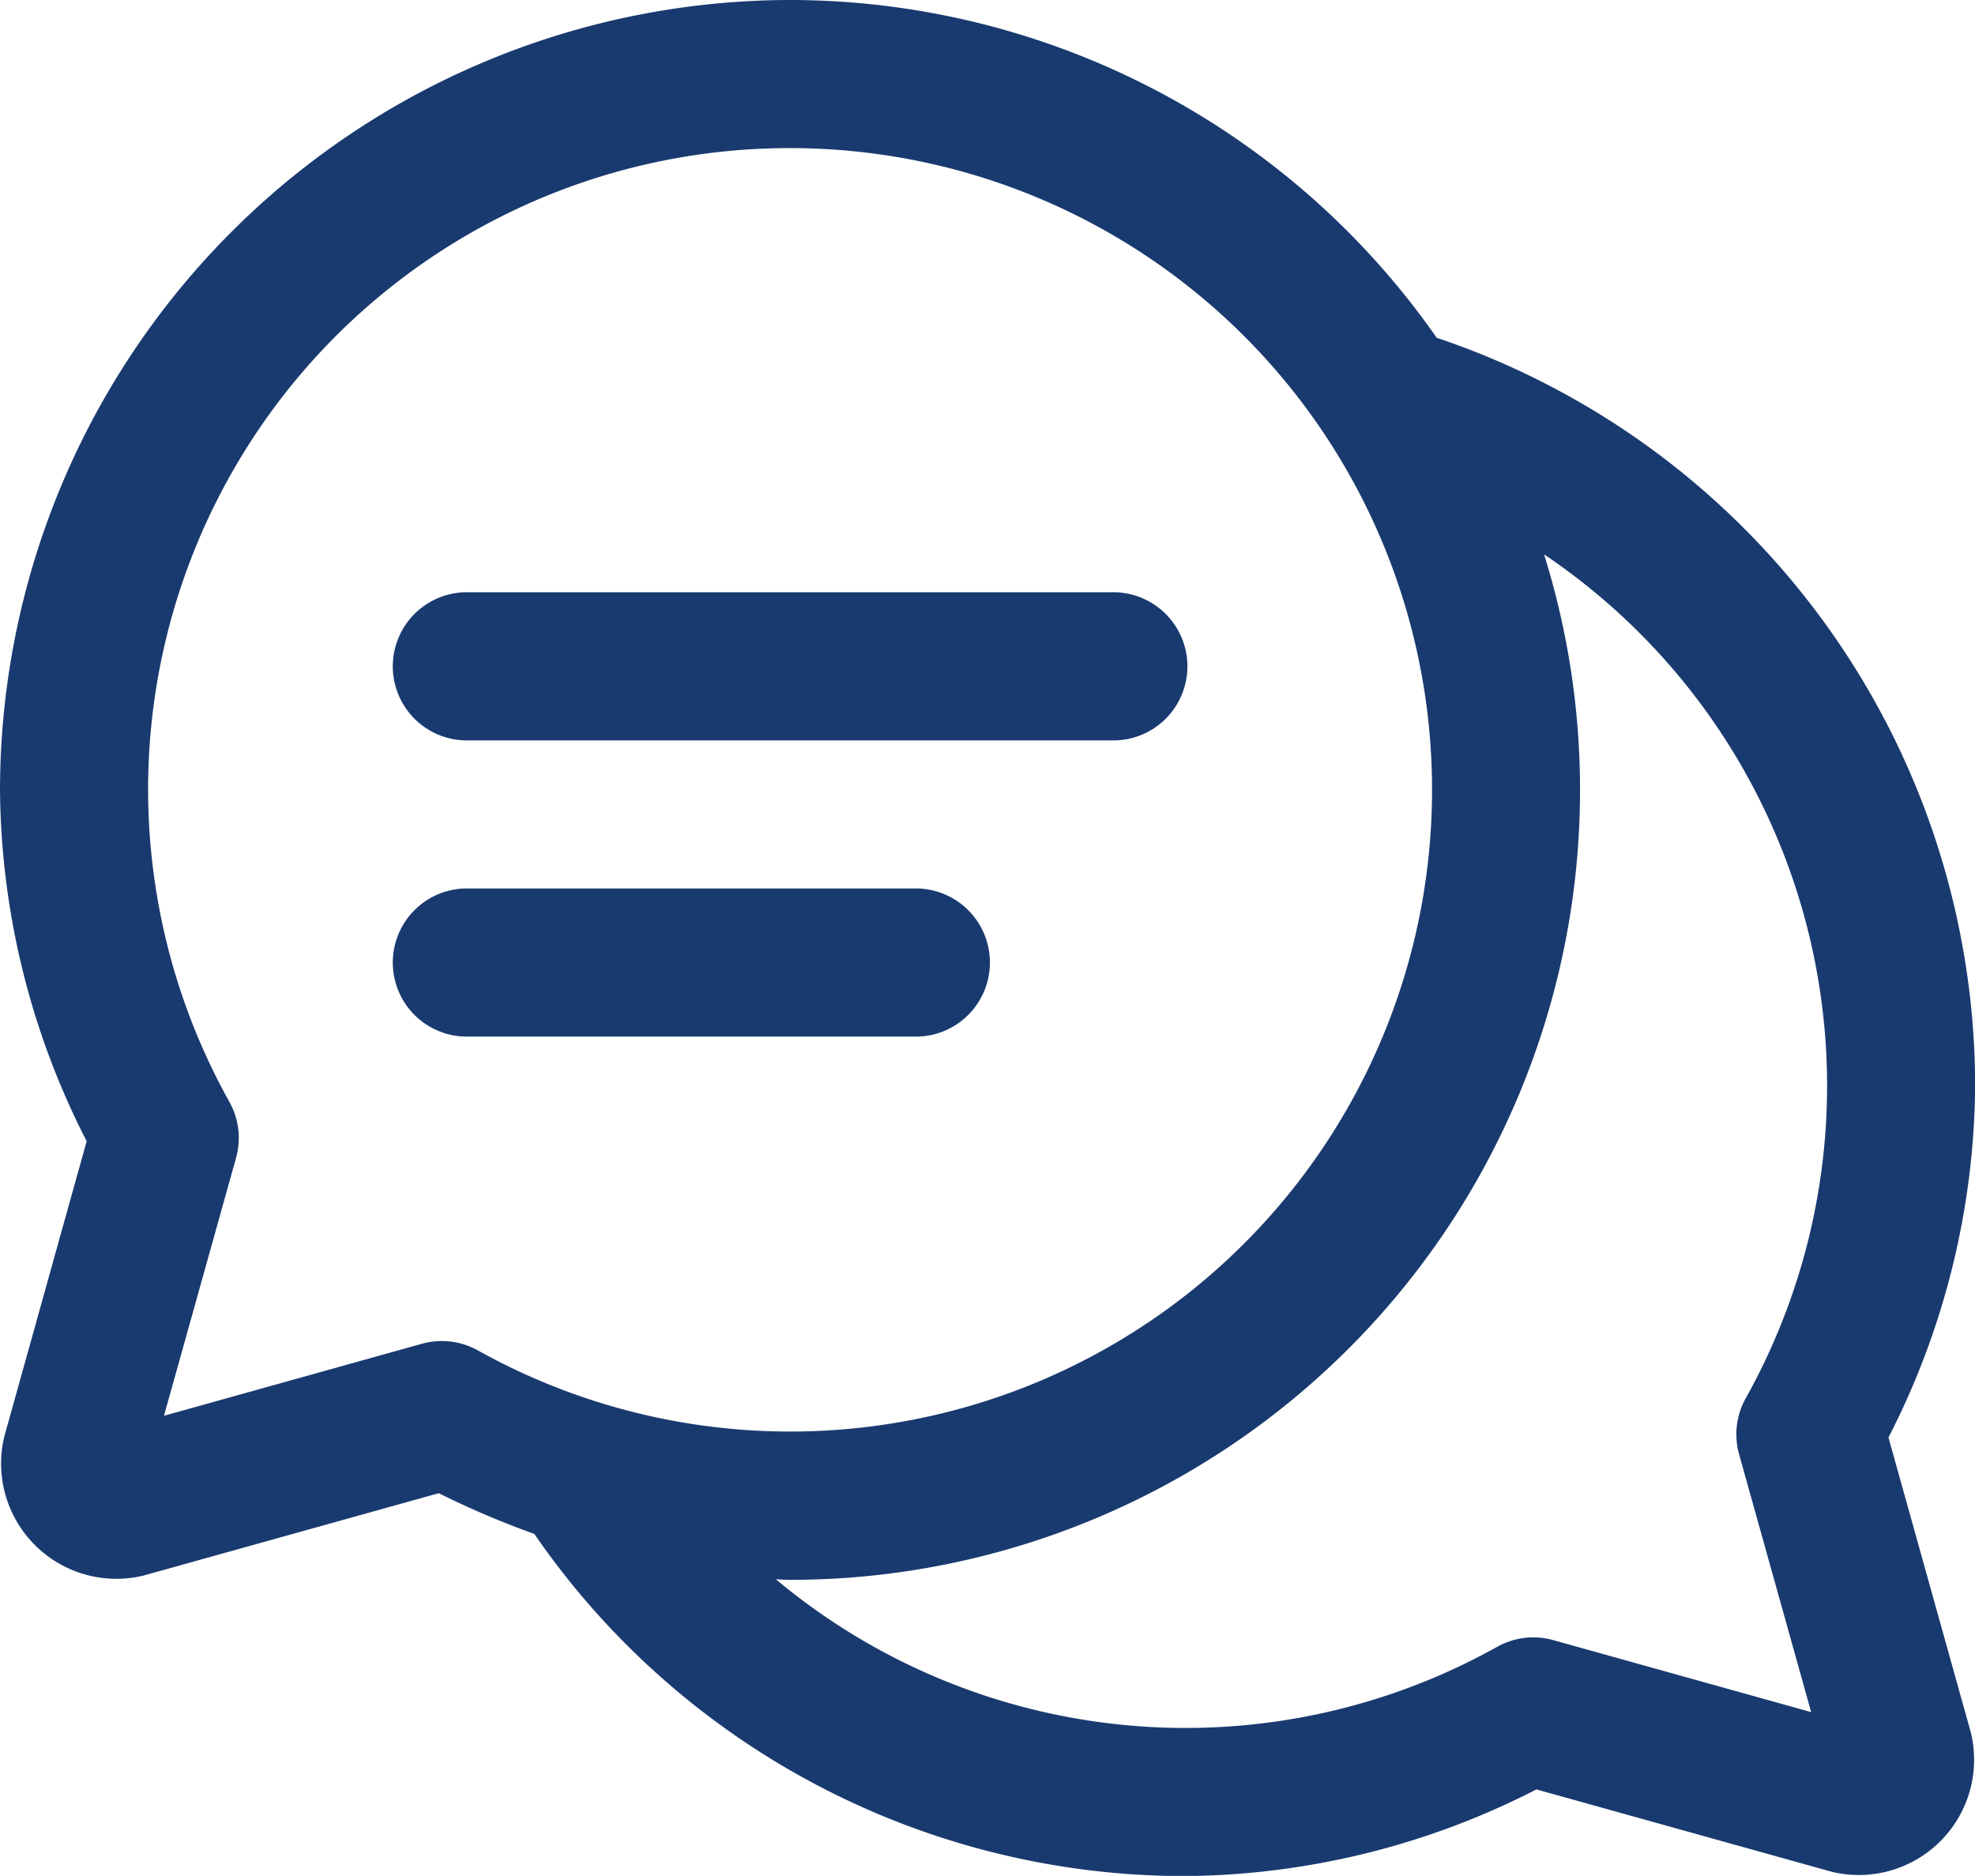 <svg xmlns="http://www.w3.org/2000/svg" width="28.28" height="26.864" viewBox="0 0 28.28 26.864">
  <path id="icons8_messaging_1" d="M15.312,5A11.327,11.327,0,0,0,4,16.31a11.193,11.193,0,0,0,1.241,5.033L4.061,25.575a1.651,1.651,0,0,0,1.988,1.99l4.234-1.181a12.433,12.433,0,0,0,1.368.583,11.306,11.306,0,0,0,9.317,4.9A11.191,11.191,0,0,0,26,30.626l4.234,1.181a1.651,1.651,0,0,0,1.988-1.99l-1.181-4.231a11.193,11.193,0,0,0,1.241-5.033A11.315,11.315,0,0,0,24.572,9.837,11.3,11.3,0,0,0,15.312,5Zm0,2.121a9.19,9.19,0,1,1-4.464,17.221,1.061,1.061,0,0,0-.8-.1l-3.7,1.033,1.034-3.7a1.061,1.061,0,0,0-.1-.8A9.184,9.184,0,0,1,15.312,7.121Zm10.8,5.82A9.173,9.173,0,0,1,29,25.019a1.061,1.061,0,0,0-.1.8l1.034,3.7-3.7-1.033a1.061,1.061,0,0,0-.8.1,9.147,9.147,0,0,1-10.323-.968c.068,0,.135.007.2.007a11.311,11.311,0,0,0,10.8-14.681Zm-15.394.541a1.061,1.061,0,1,0,0,2.121h9.191a1.061,1.061,0,1,0,0-2.121Zm0,4.242a1.061,1.061,0,1,0,0,2.121h6.363a1.061,1.061,0,1,0,0-2.121Z" transform="translate(-4 -5)" fill="#193a6f"/>
</svg>
